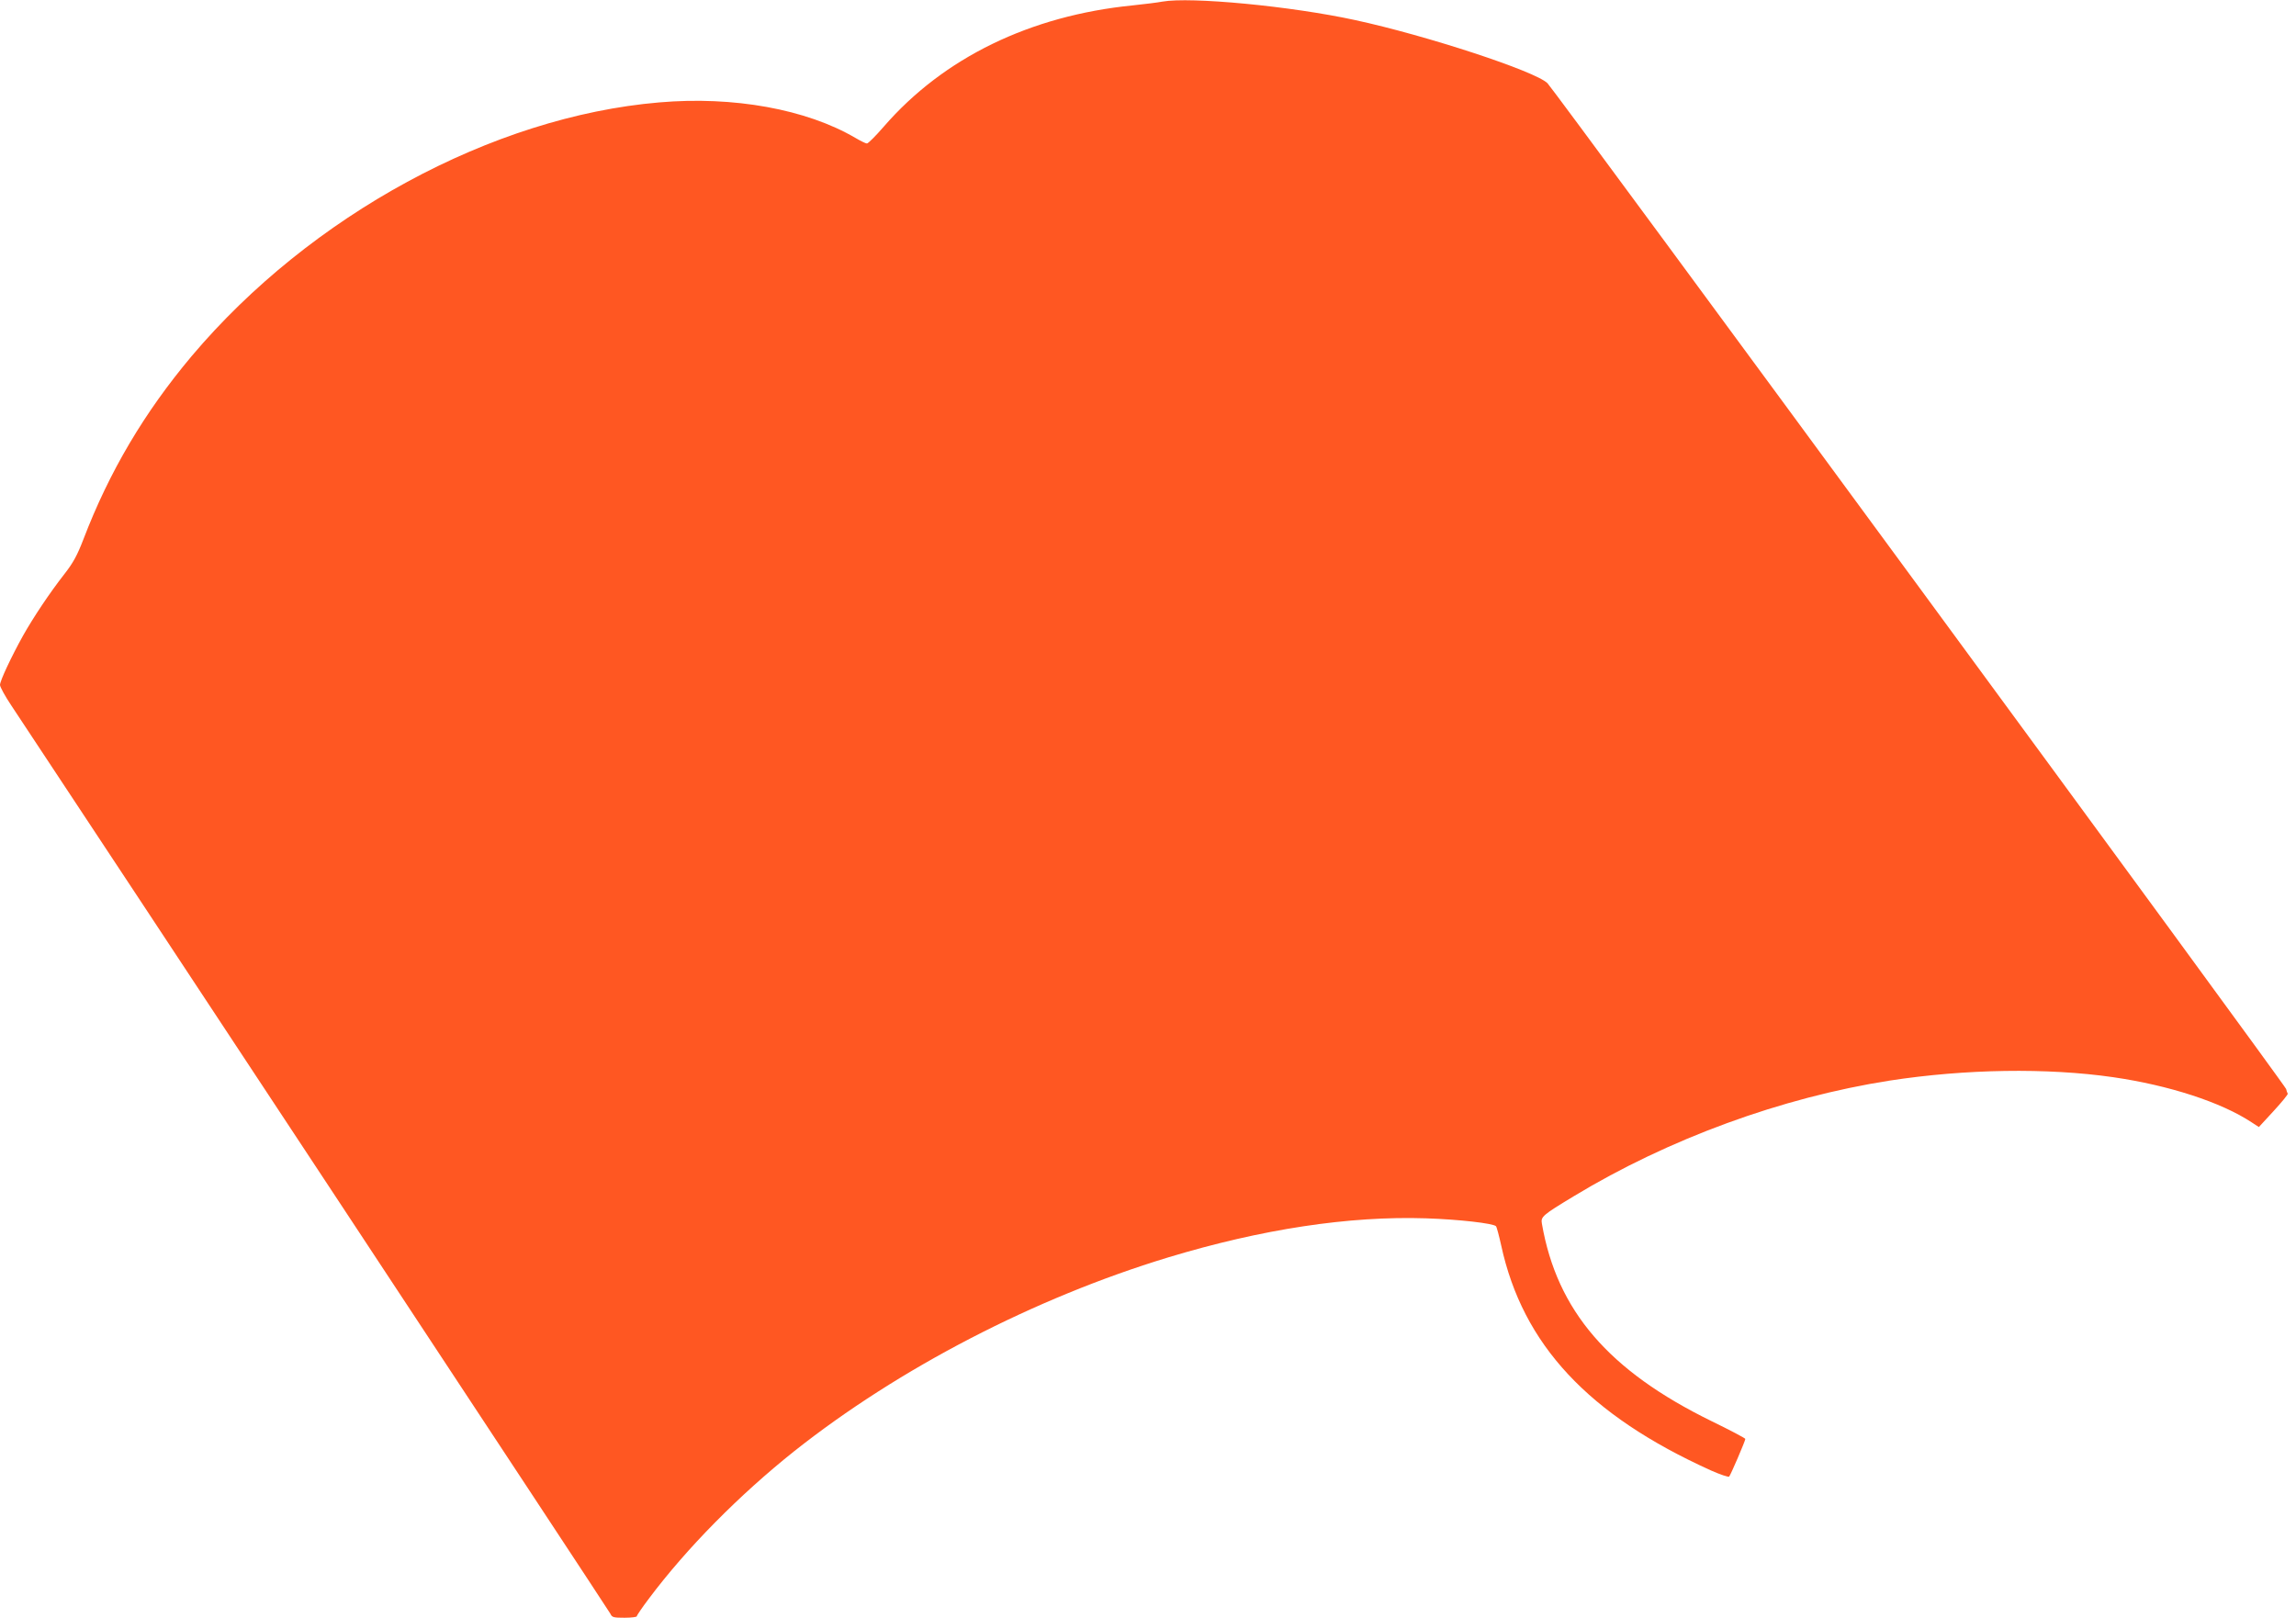 <?xml version="1.0" standalone="no"?>
<!DOCTYPE svg PUBLIC "-//W3C//DTD SVG 20010904//EN"
 "http://www.w3.org/TR/2001/REC-SVG-20010904/DTD/svg10.dtd">
<svg version="1.0" xmlns="http://www.w3.org/2000/svg"
 width="1280pt" height="902pt" viewBox="0 0 1280 902"
 preserveAspectRatio="xMidYMid meet">
<g transform="translate(0,902) scale(0.1,-0.1)"
fill="#ff5722" stroke="none">
<path d="M6480 9011 c-25 -5 -99 -14 -165 -21 -572 -57 -1055 -292 -1388 -676
-45 -52 -87 -94 -94 -94 -7 0 -35 14 -64 31 -273 160 -679 234 -1094 198 -931
-79 -1944 -630 -2606 -1414 -264 -314 -460 -645 -604 -1022 -34 -88 -56 -130
-107 -195 -82 -105 -172 -240 -230 -343 -65 -117 -128 -251 -128 -274 0 -11
28 -62 62 -113 521 -786 3333 -5049 3341 -5066 9 -20 17 -22 79 -22 37 0 68 4
68 8 0 5 30 49 67 98 212 283 504 578 810 822 584 463 1341 855 2085 1081 522
158 1009 232 1438 218 184 -6 375 -28 390 -44 4 -4 17 -53 29 -107 120 -553
486 -946 1170 -1255 52 -23 97 -38 101 -34 9 11 90 199 90 210 0 4 -85 49
-188 99 -574 281 -862 616 -946 1101 -7 39 2 47 179 154 527 319 1158 550
1760 644 423 65 877 72 1245 19 312 -45 604 -140 773 -252 l40 -26 82 89 c46
50 81 93 79 97 -3 5 -7 16 -9 26 -3 19 -4080 5571 -4118 5608 -67 67 -678 267
-1072 352 -358 78 -919 131 -1075 103z"/>
</g>
</svg>
